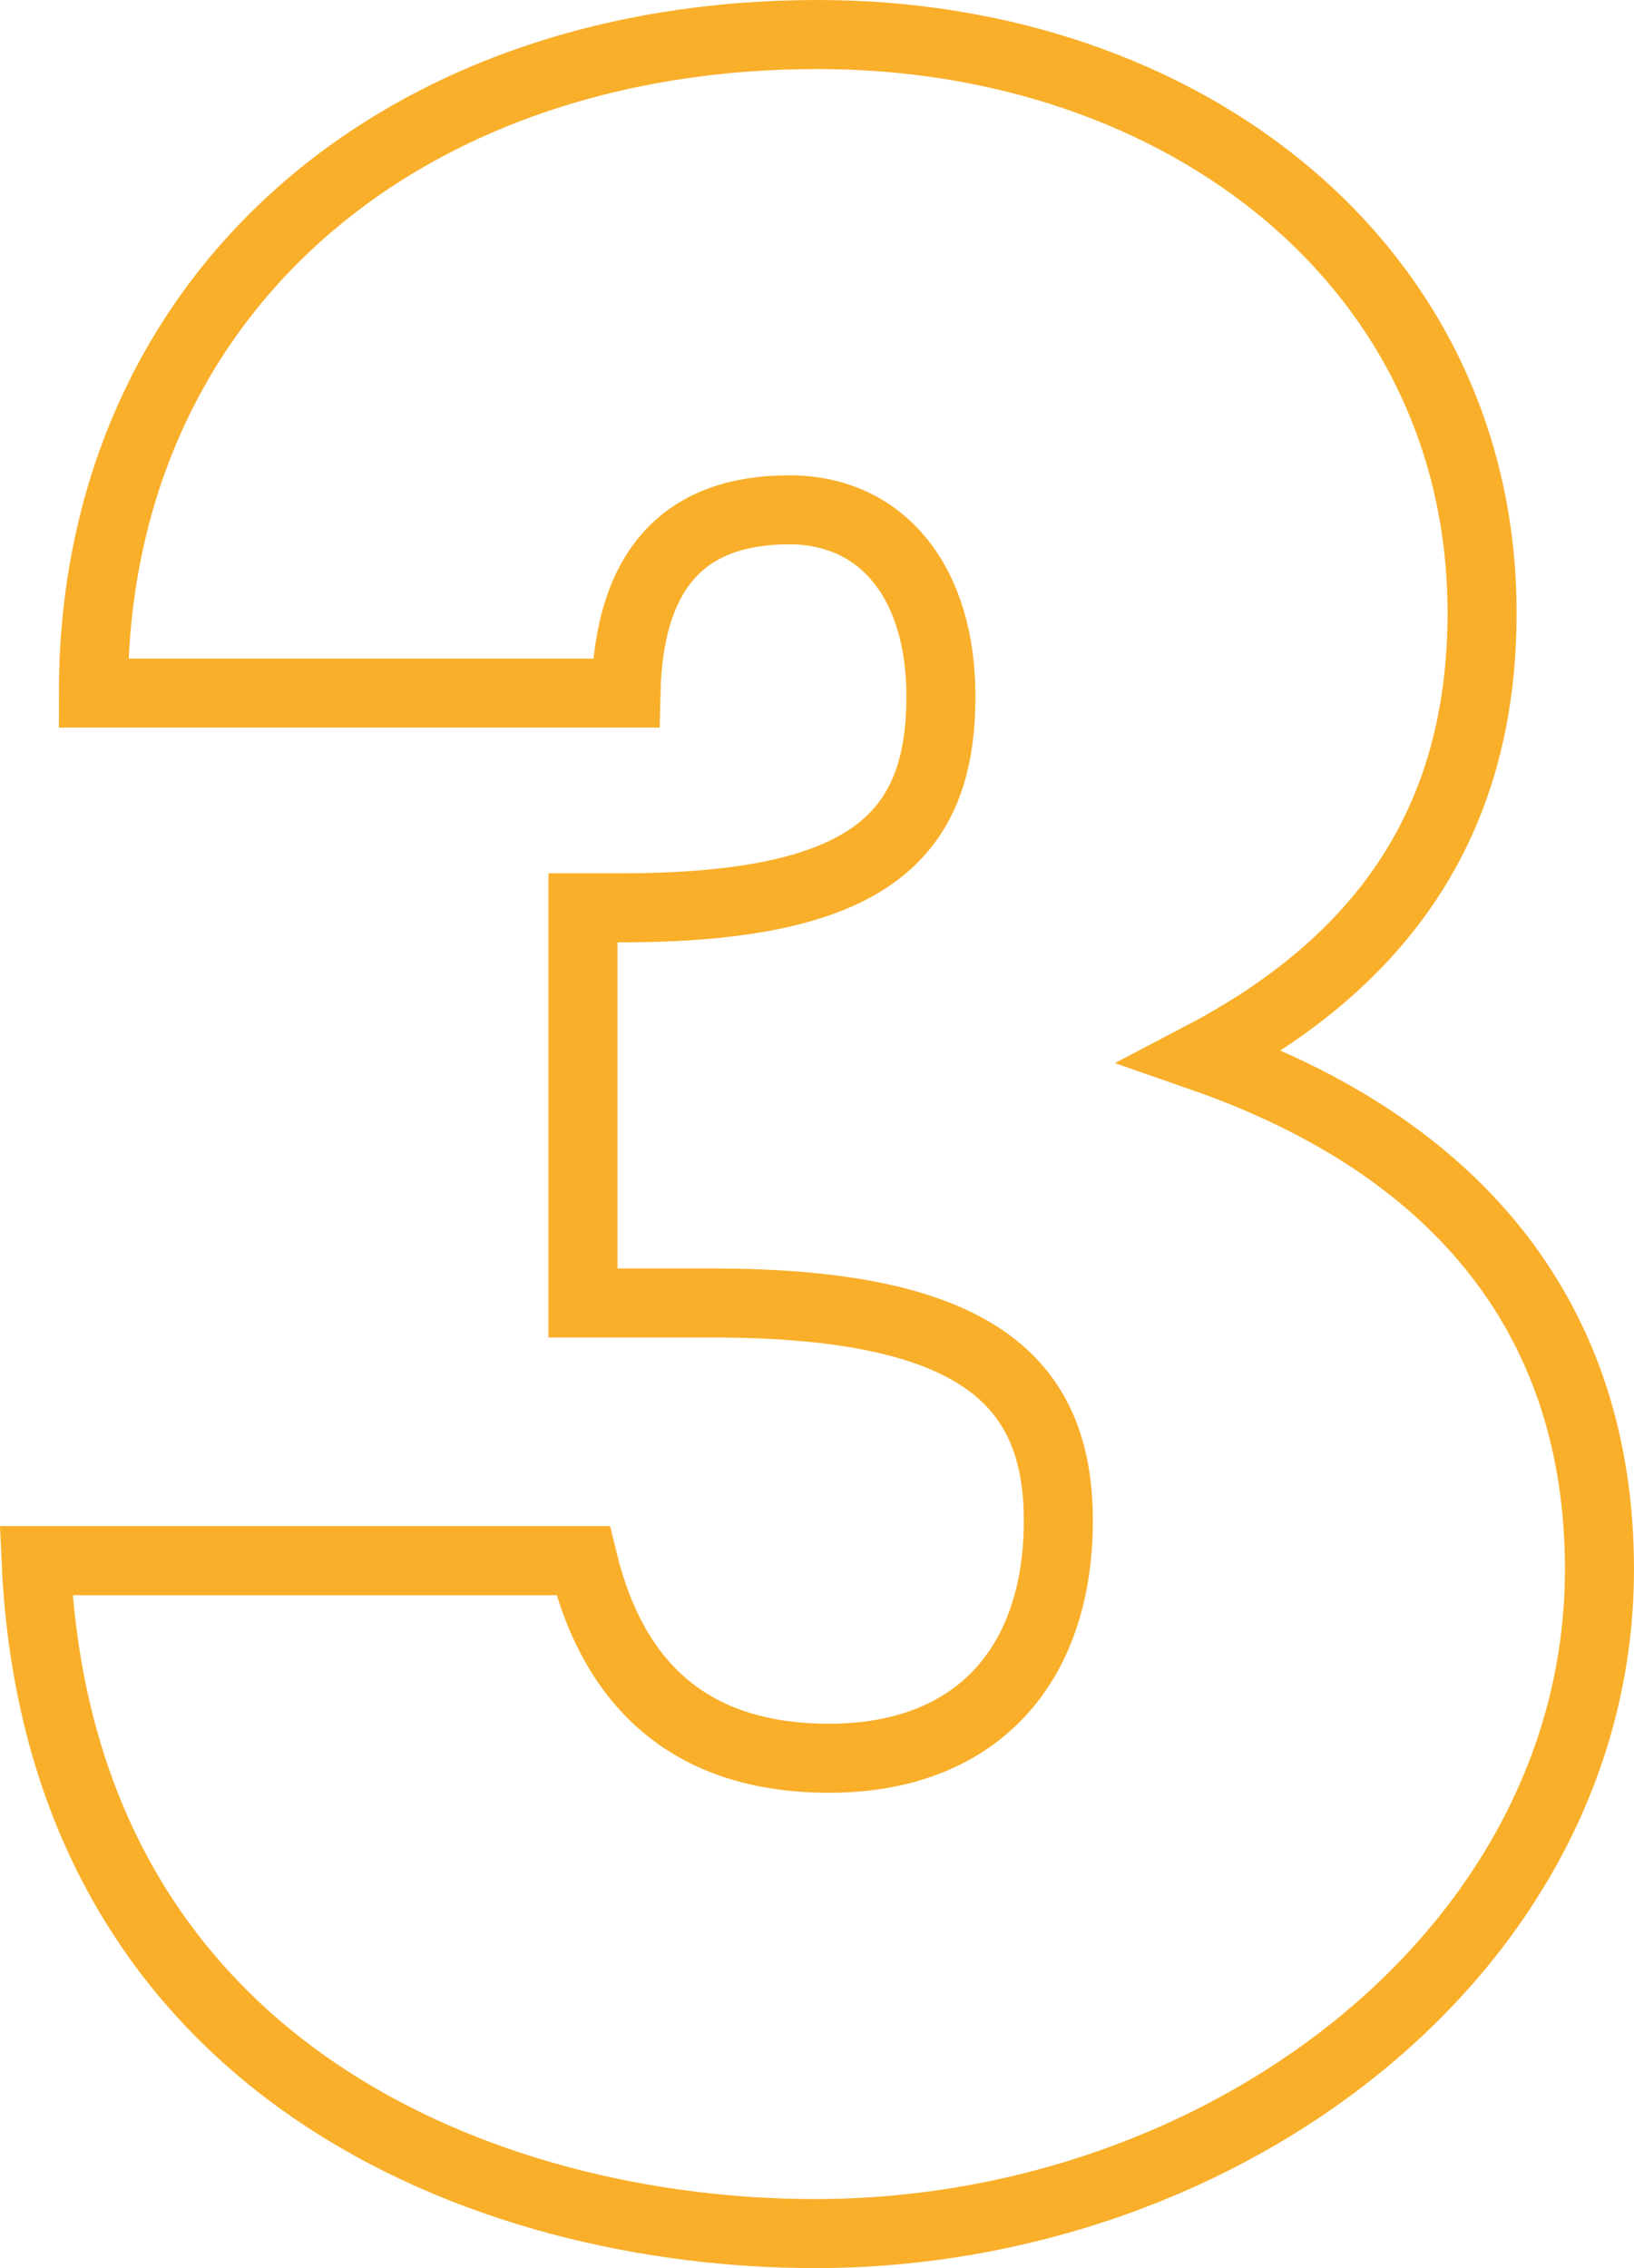 <svg xmlns="http://www.w3.org/2000/svg" width="94.676" height="131.416" viewBox="0 0 94.676 131.416">
  <path id="Path_6404" data-name="Path 6404" d="M41.134,72.256c15.263,0,20.075,4.479,20.075,12.609,0,8.461-4.811,13.77-13.272,13.77-7.8,0-12.443-3.982-14.268-11.447H1.98c1.327,29.7,26.379,38.988,45.126,38.988,23.89,0,45.458-16.591,45.458-38.49,0-14.1-7.8-24.388-23.061-29.7,10.452-5.475,16.259-13.6,16.259-25.715C85.762,12.2,68.508-1.24,47.272-1.24,22.884-1.24,5.3,14.023,5.3,36.918H36.157c.166-7.3,3.484-10.618,9.457-10.618,5.475,0,8.793,4.314,8.793,10.784,0,8.129-4.148,12.277-18.581,12.277H33.668V72.256Z" transform="translate(0.111 3.24)" fill="none" stroke="#f9af2a" stroke-width="4"/>
</svg>
